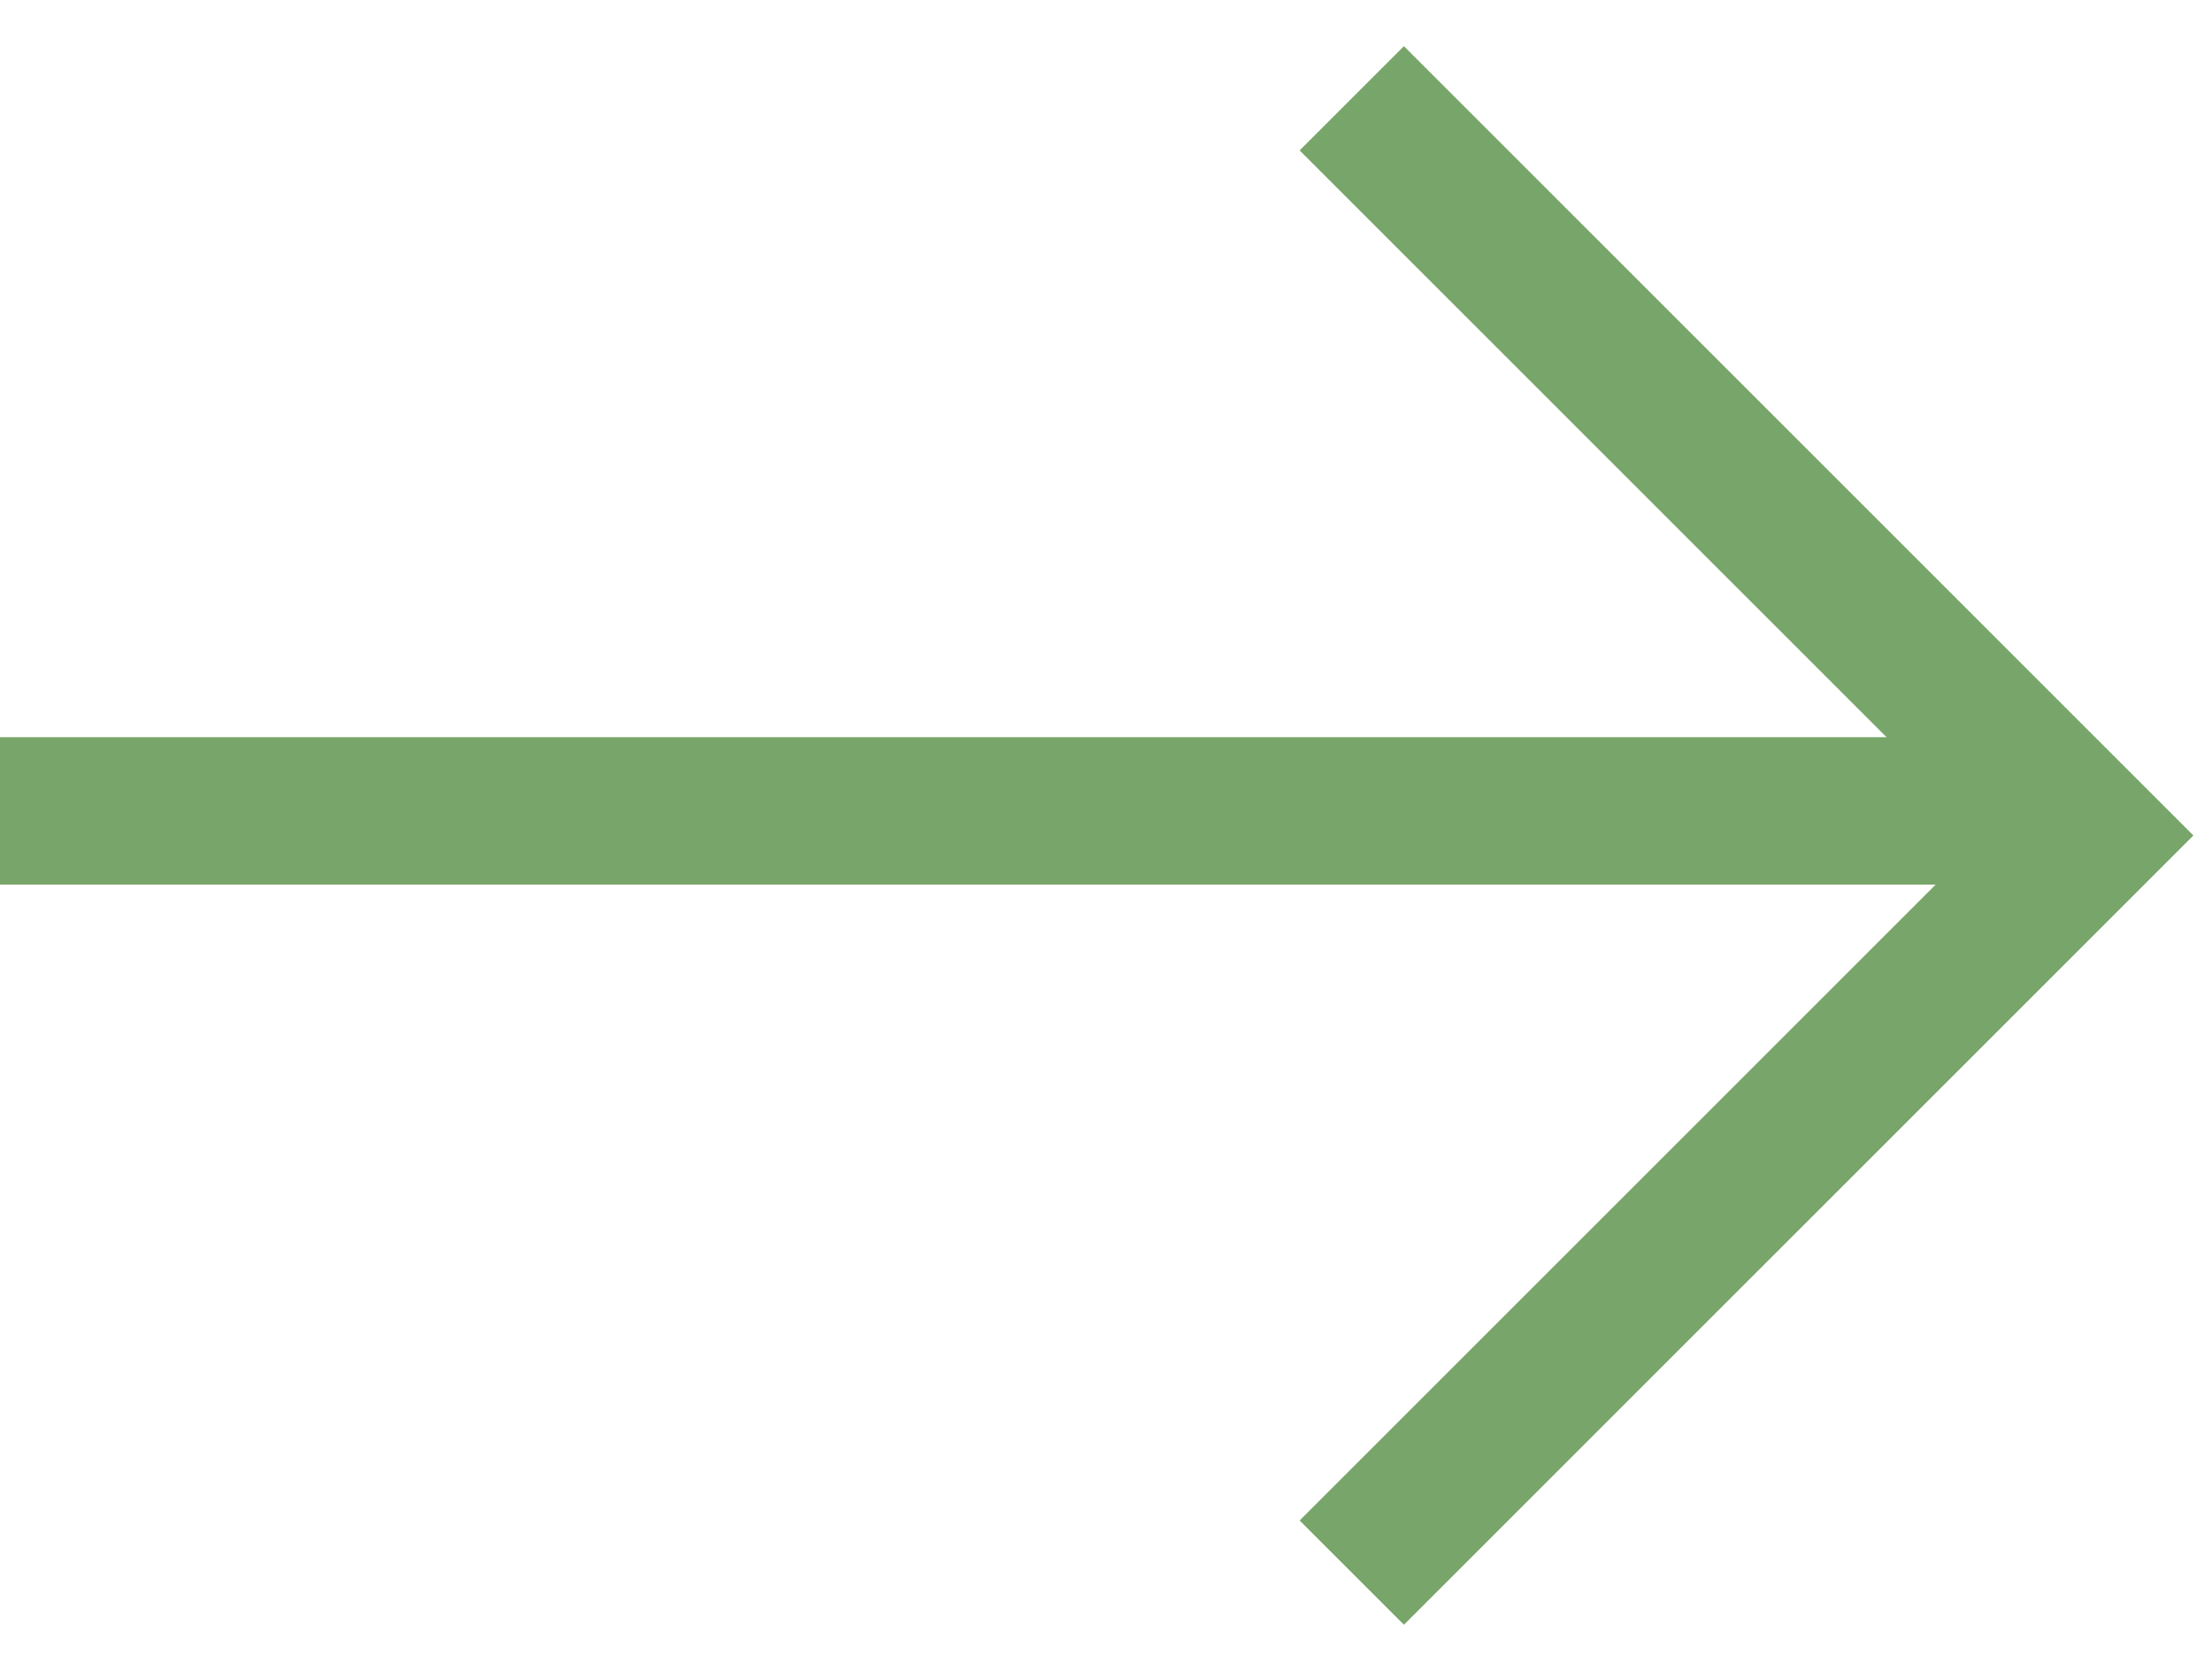 <svg width="45" height="34" viewBox="0 0 45 34" fill="none" xmlns="http://www.w3.org/2000/svg">
<g id="Group 3">
<line id="Line 3" x1="-1.31134e-07" y1="16.5" x2="42" y2="16.5" stroke="#78A569" stroke-width="3"/>
<path id="Vector 1" d="M27.5 2L42.5 17L27.5 32" stroke="#78A569" stroke-width="3"/>
</g>
</svg>
